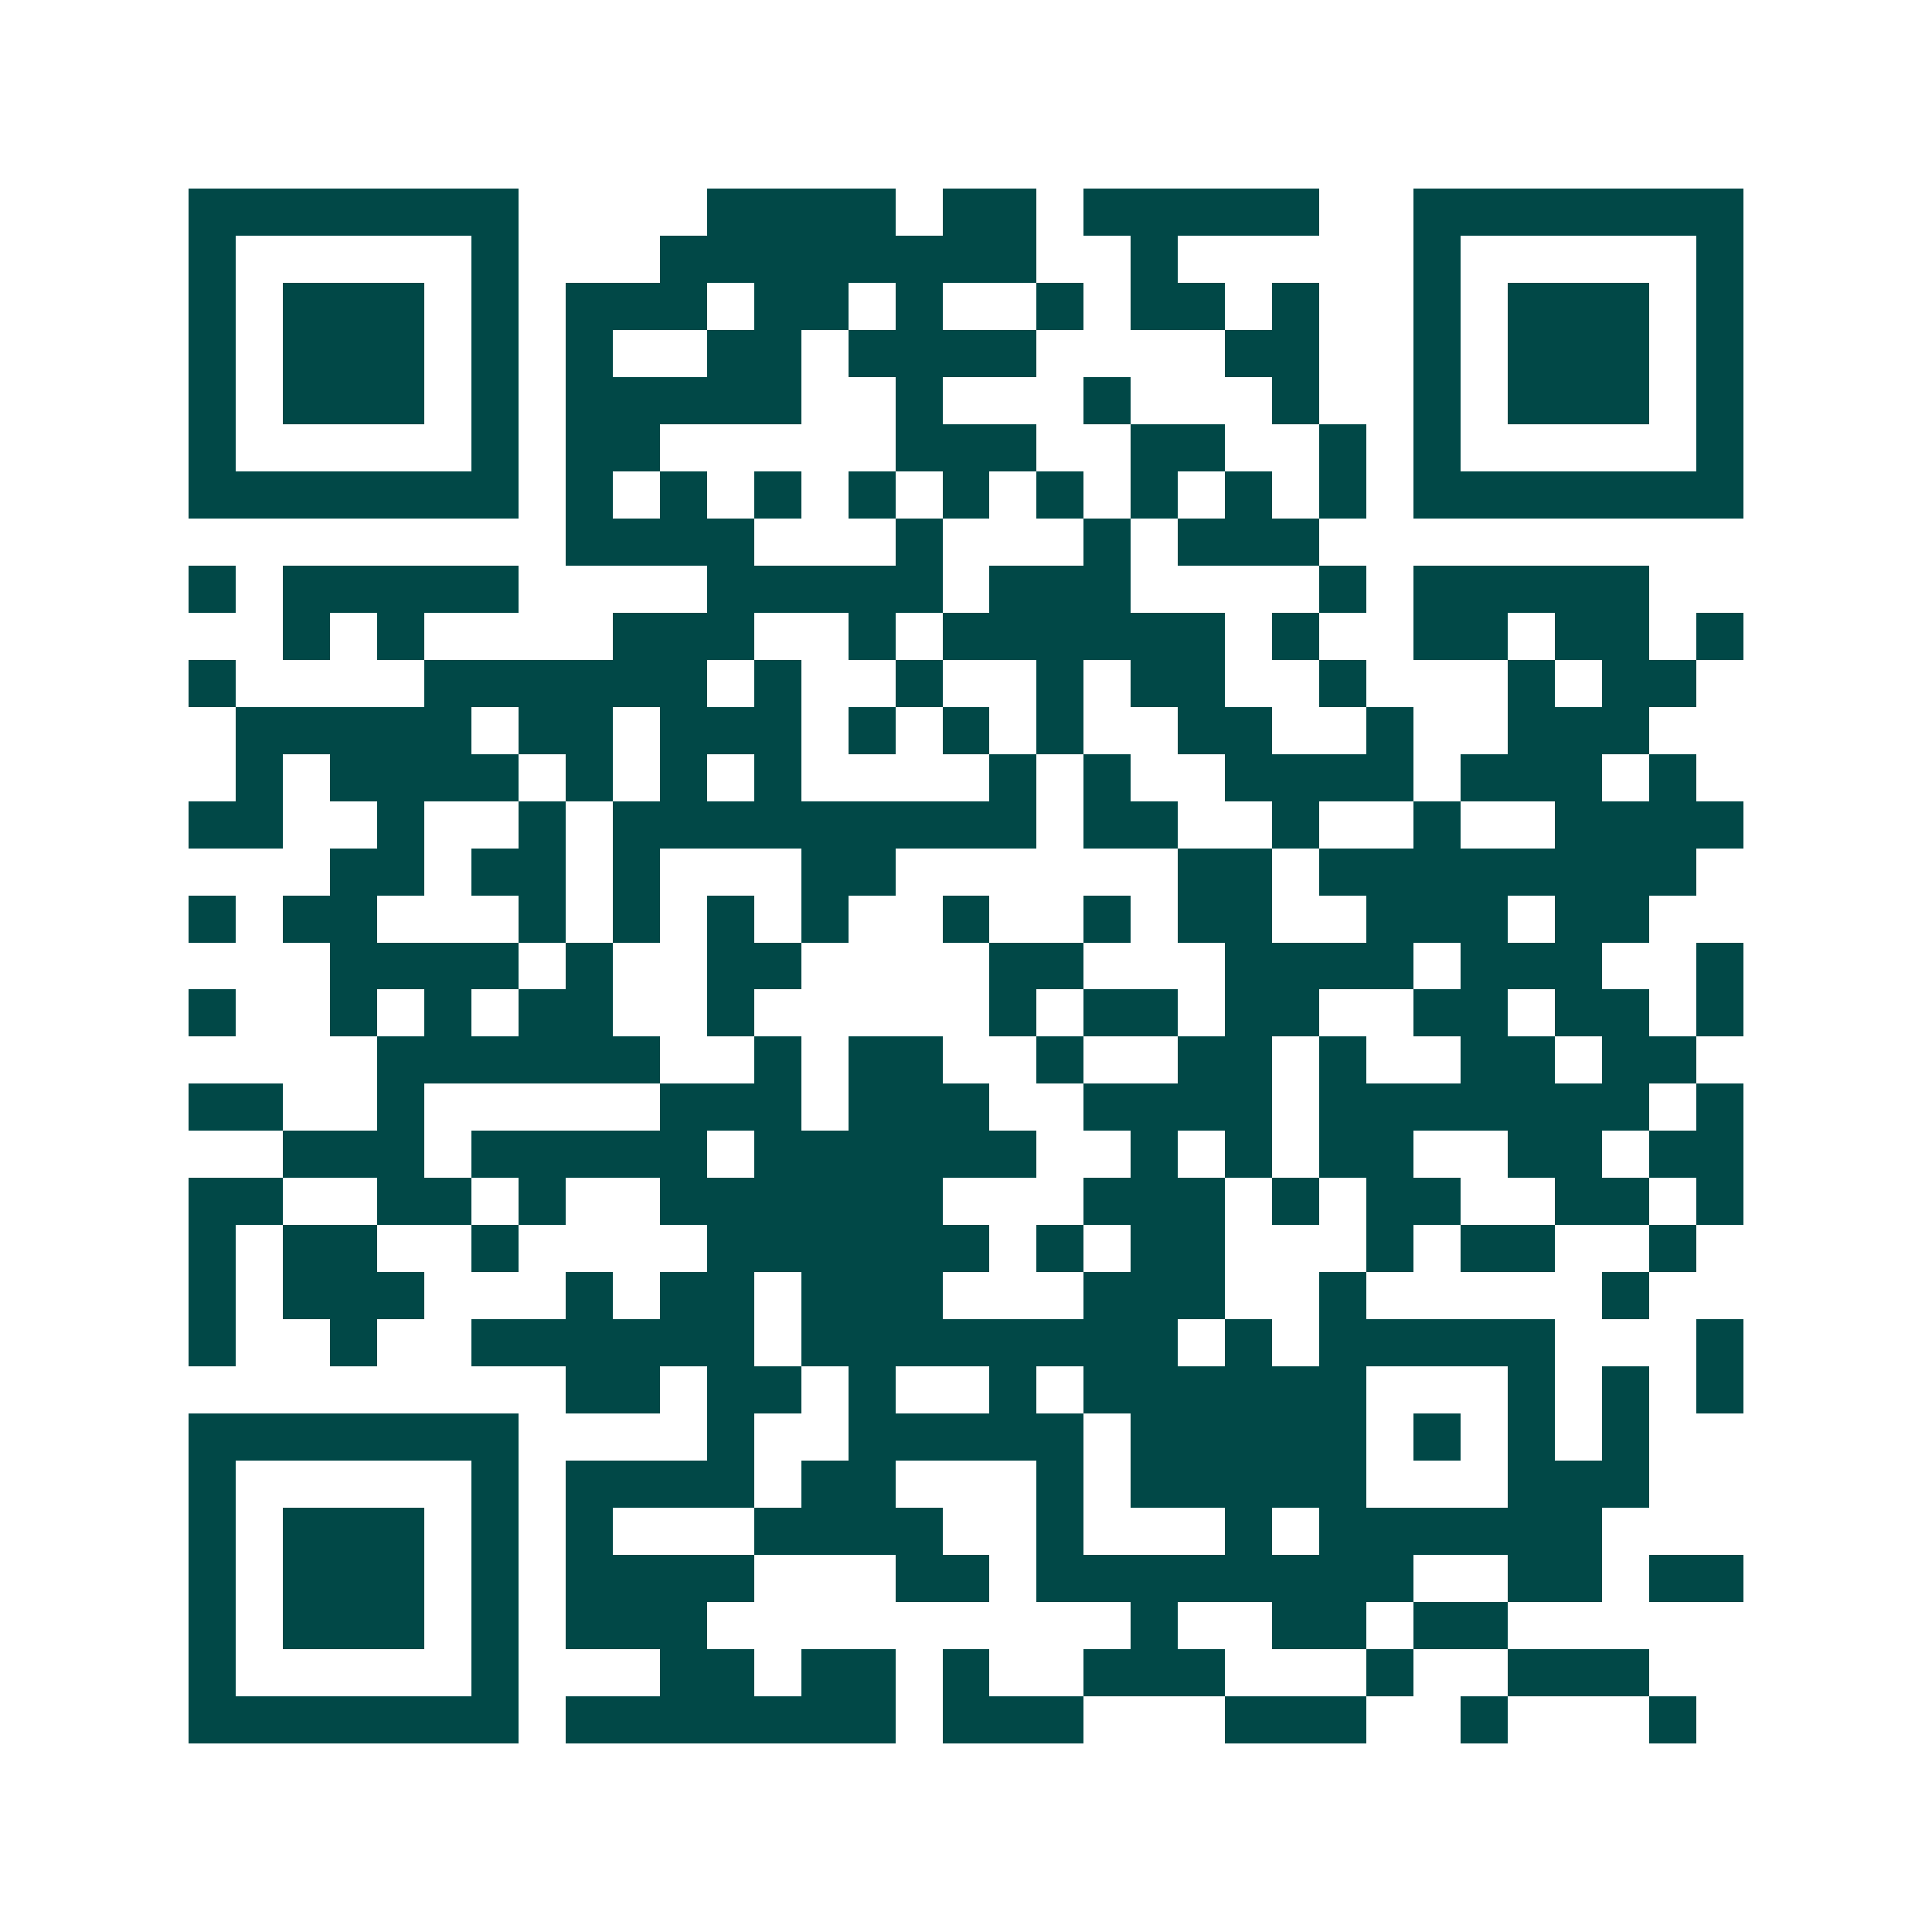 <svg xmlns="http://www.w3.org/2000/svg" width="200" height="200" viewBox="0 0 41 41" shape-rendering="crispEdges"><path fill="#ffffff" d="M0 0h41v41H0z"/><path stroke="#014847" d="M4 4.5h7m4 0h4m1 0h2m1 0h5m2 0h7M4 5.5h1m5 0h1m3 0h8m2 0h1m5 0h1m5 0h1M4 6.5h1m1 0h3m1 0h1m1 0h3m1 0h2m1 0h1m2 0h1m1 0h2m1 0h1m2 0h1m1 0h3m1 0h1M4 7.5h1m1 0h3m1 0h1m1 0h1m2 0h2m1 0h4m4 0h2m2 0h1m1 0h3m1 0h1M4 8.5h1m1 0h3m1 0h1m1 0h5m2 0h1m3 0h1m3 0h1m2 0h1m1 0h3m1 0h1M4 9.5h1m5 0h1m1 0h2m5 0h3m2 0h2m2 0h1m1 0h1m5 0h1M4 10.5h7m1 0h1m1 0h1m1 0h1m1 0h1m1 0h1m1 0h1m1 0h1m1 0h1m1 0h1m1 0h7M12 11.5h4m3 0h1m3 0h1m1 0h3M4 12.5h1m1 0h5m4 0h5m1 0h3m4 0h1m1 0h5M6 13.5h1m1 0h1m4 0h3m2 0h1m1 0h6m1 0h1m2 0h2m1 0h2m1 0h1M4 14.5h1m4 0h6m1 0h1m2 0h1m2 0h1m1 0h2m2 0h1m3 0h1m1 0h2M5 15.5h5m1 0h2m1 0h3m1 0h1m1 0h1m1 0h1m2 0h2m2 0h1m2 0h3M5 16.5h1m1 0h4m1 0h1m1 0h1m1 0h1m4 0h1m1 0h1m2 0h4m1 0h3m1 0h1M4 17.5h2m2 0h1m2 0h1m1 0h9m1 0h2m2 0h1m2 0h1m2 0h4M7 18.5h2m1 0h2m1 0h1m3 0h2m6 0h2m1 0h8M4 19.5h1m1 0h2m3 0h1m1 0h1m1 0h1m1 0h1m2 0h1m2 0h1m1 0h2m2 0h3m1 0h2M7 20.5h4m1 0h1m2 0h2m4 0h2m3 0h4m1 0h3m2 0h1M4 21.5h1m2 0h1m1 0h1m1 0h2m2 0h1m5 0h1m1 0h2m1 0h2m2 0h2m1 0h2m1 0h1M8 22.5h6m2 0h1m1 0h2m2 0h1m2 0h2m1 0h1m2 0h2m1 0h2M4 23.5h2m2 0h1m5 0h3m1 0h3m2 0h4m1 0h7m1 0h1M6 24.5h3m1 0h5m1 0h6m2 0h1m1 0h1m1 0h2m2 0h2m1 0h2M4 25.5h2m2 0h2m1 0h1m2 0h6m3 0h3m1 0h1m1 0h2m2 0h2m1 0h1M4 26.5h1m1 0h2m2 0h1m4 0h6m1 0h1m1 0h2m3 0h1m1 0h2m2 0h1M4 27.5h1m1 0h3m3 0h1m1 0h2m1 0h3m3 0h3m2 0h1m5 0h1M4 28.5h1m2 0h1m2 0h6m1 0h8m1 0h1m1 0h5m3 0h1M12 29.5h2m1 0h2m1 0h1m2 0h1m1 0h6m3 0h1m1 0h1m1 0h1M4 30.5h7m4 0h1m2 0h5m1 0h5m1 0h1m1 0h1m1 0h1M4 31.5h1m5 0h1m1 0h4m1 0h2m3 0h1m1 0h5m3 0h3M4 32.5h1m1 0h3m1 0h1m1 0h1m3 0h4m2 0h1m3 0h1m1 0h6M4 33.5h1m1 0h3m1 0h1m1 0h4m3 0h2m1 0h8m2 0h2m1 0h2M4 34.5h1m1 0h3m1 0h1m1 0h3m9 0h1m2 0h2m1 0h2M4 35.5h1m5 0h1m3 0h2m1 0h2m1 0h1m2 0h3m3 0h1m2 0h3M4 36.5h7m1 0h7m1 0h3m3 0h3m2 0h1m3 0h1"/></svg>

